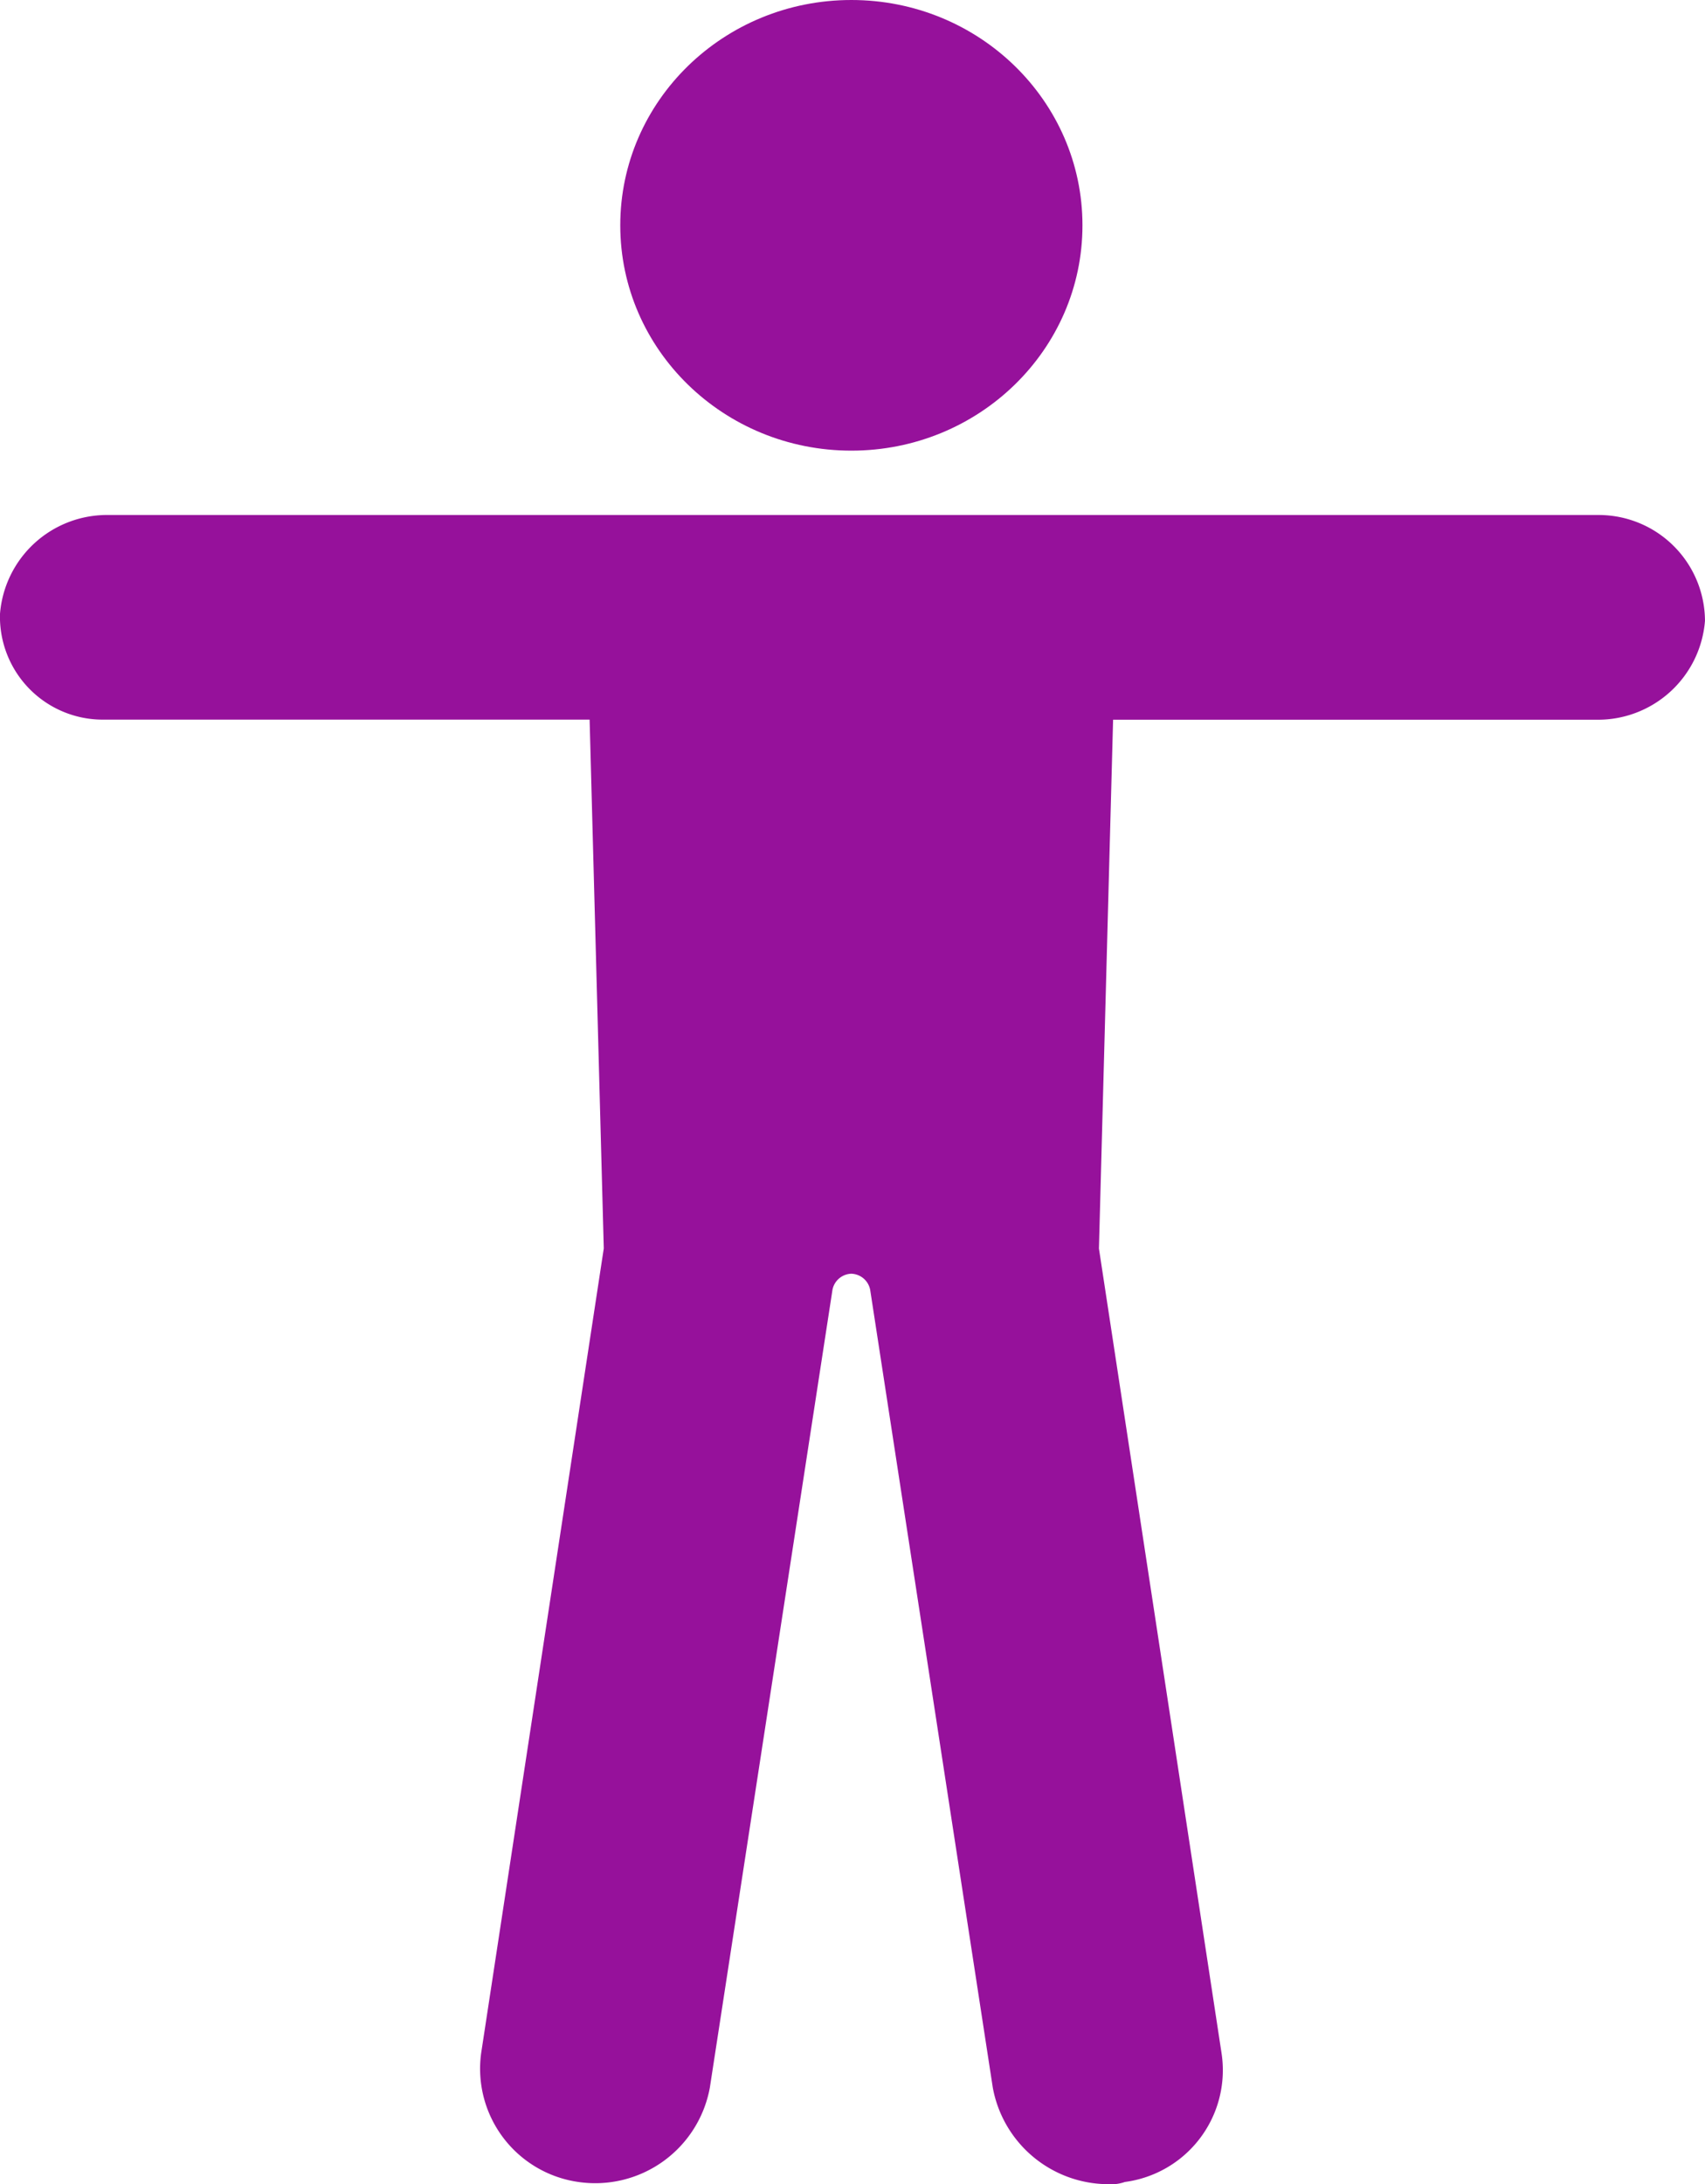 <svg xmlns="http://www.w3.org/2000/svg" width="77.313" height="99"><g fill="#96119b"><path d="M72.5 23.343H4.923A4.867 4.867 0 000 27.824a4.662 4.662 0 004.7 4.794h22.036l.642 23.968-5.56 36.474a5.186 5.186 0 004.382 5.836 5.283 5.283 0 005.988-4.273l5.56-36.161a.9.9 0 01.855-.729.9.9 0 01.855.729l5.56 36.161A5.339 5.339 0 0050.258 99a1.863 1.863 0 00.749-.1 5.109 5.109 0 004.384-5.836l-5.56-36.474.642-23.968h21.92a4.867 4.867 0 004.919-4.481 4.82 4.82 0 00-4.812-4.798z"/><ellipse cx="10.479" cy="10.213" rx="10.479" ry="10.213" transform="translate(28.126)"/></g></svg>